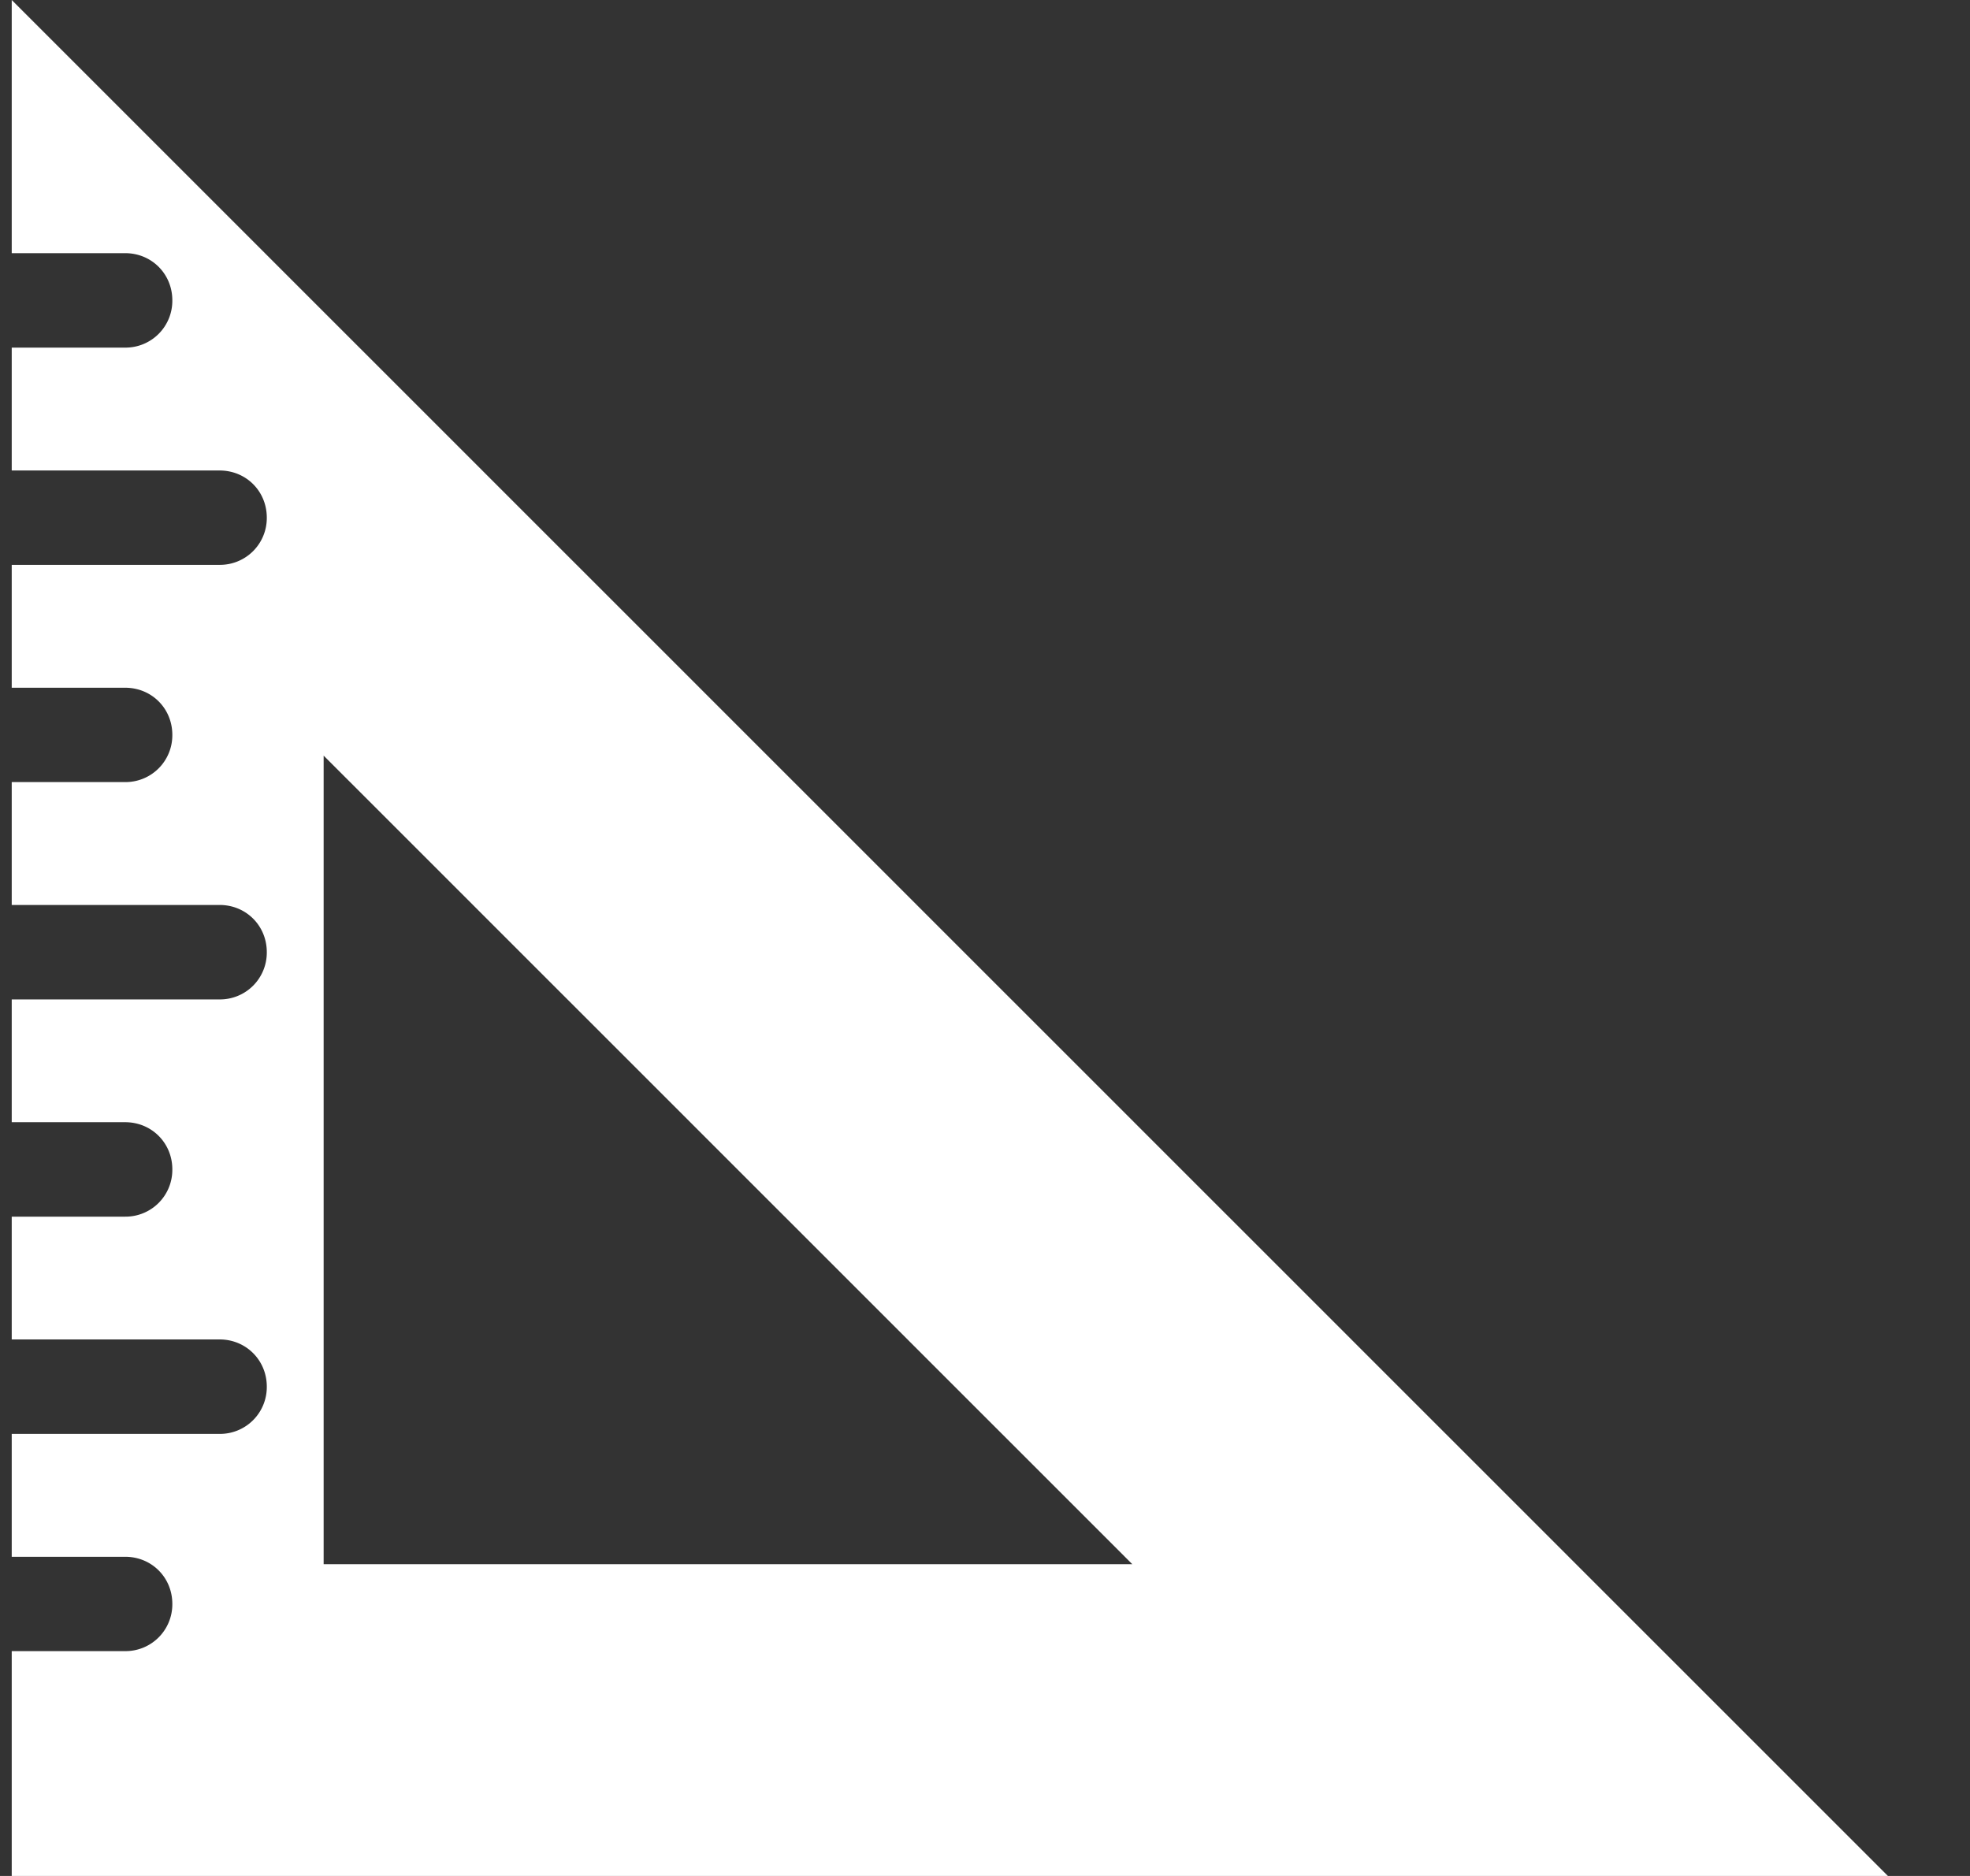<svg width="21" height="20" xmlns="http://www.w3.org/2000/svg"><rect width="100%" height="100%" fill="#333333" stroke="none"/><path d="M.125 2.699h1.209c.282 0 .503.221.503.503a.499.499 0 01-.503.504H.125v1.31h2.216c.282 0 .503.22.503.503a.499.499 0 01-.503.503H.125v1.31h1.209c.282 0 .503.22.503.503a.499.499 0 01-.503.503H.125v1.31h2.216c.282 0 .503.221.503.503a.499.499 0 01-.503.504H.125v1.309h1.209c.282 0 .503.221.503.503a.499.499 0 01-.503.504H.125v1.309h2.216c.282 0 .503.222.503.503a.499.499 0 01-.503.504H.125v1.31h1.209c.282 0 .503.22.503.503a.499.499 0 01-.503.503H.125V20h20l-20-20v2.699zM3.45 8.056l8.62 8.62H3.45v-8.62z" fill="#FFF"/></svg>